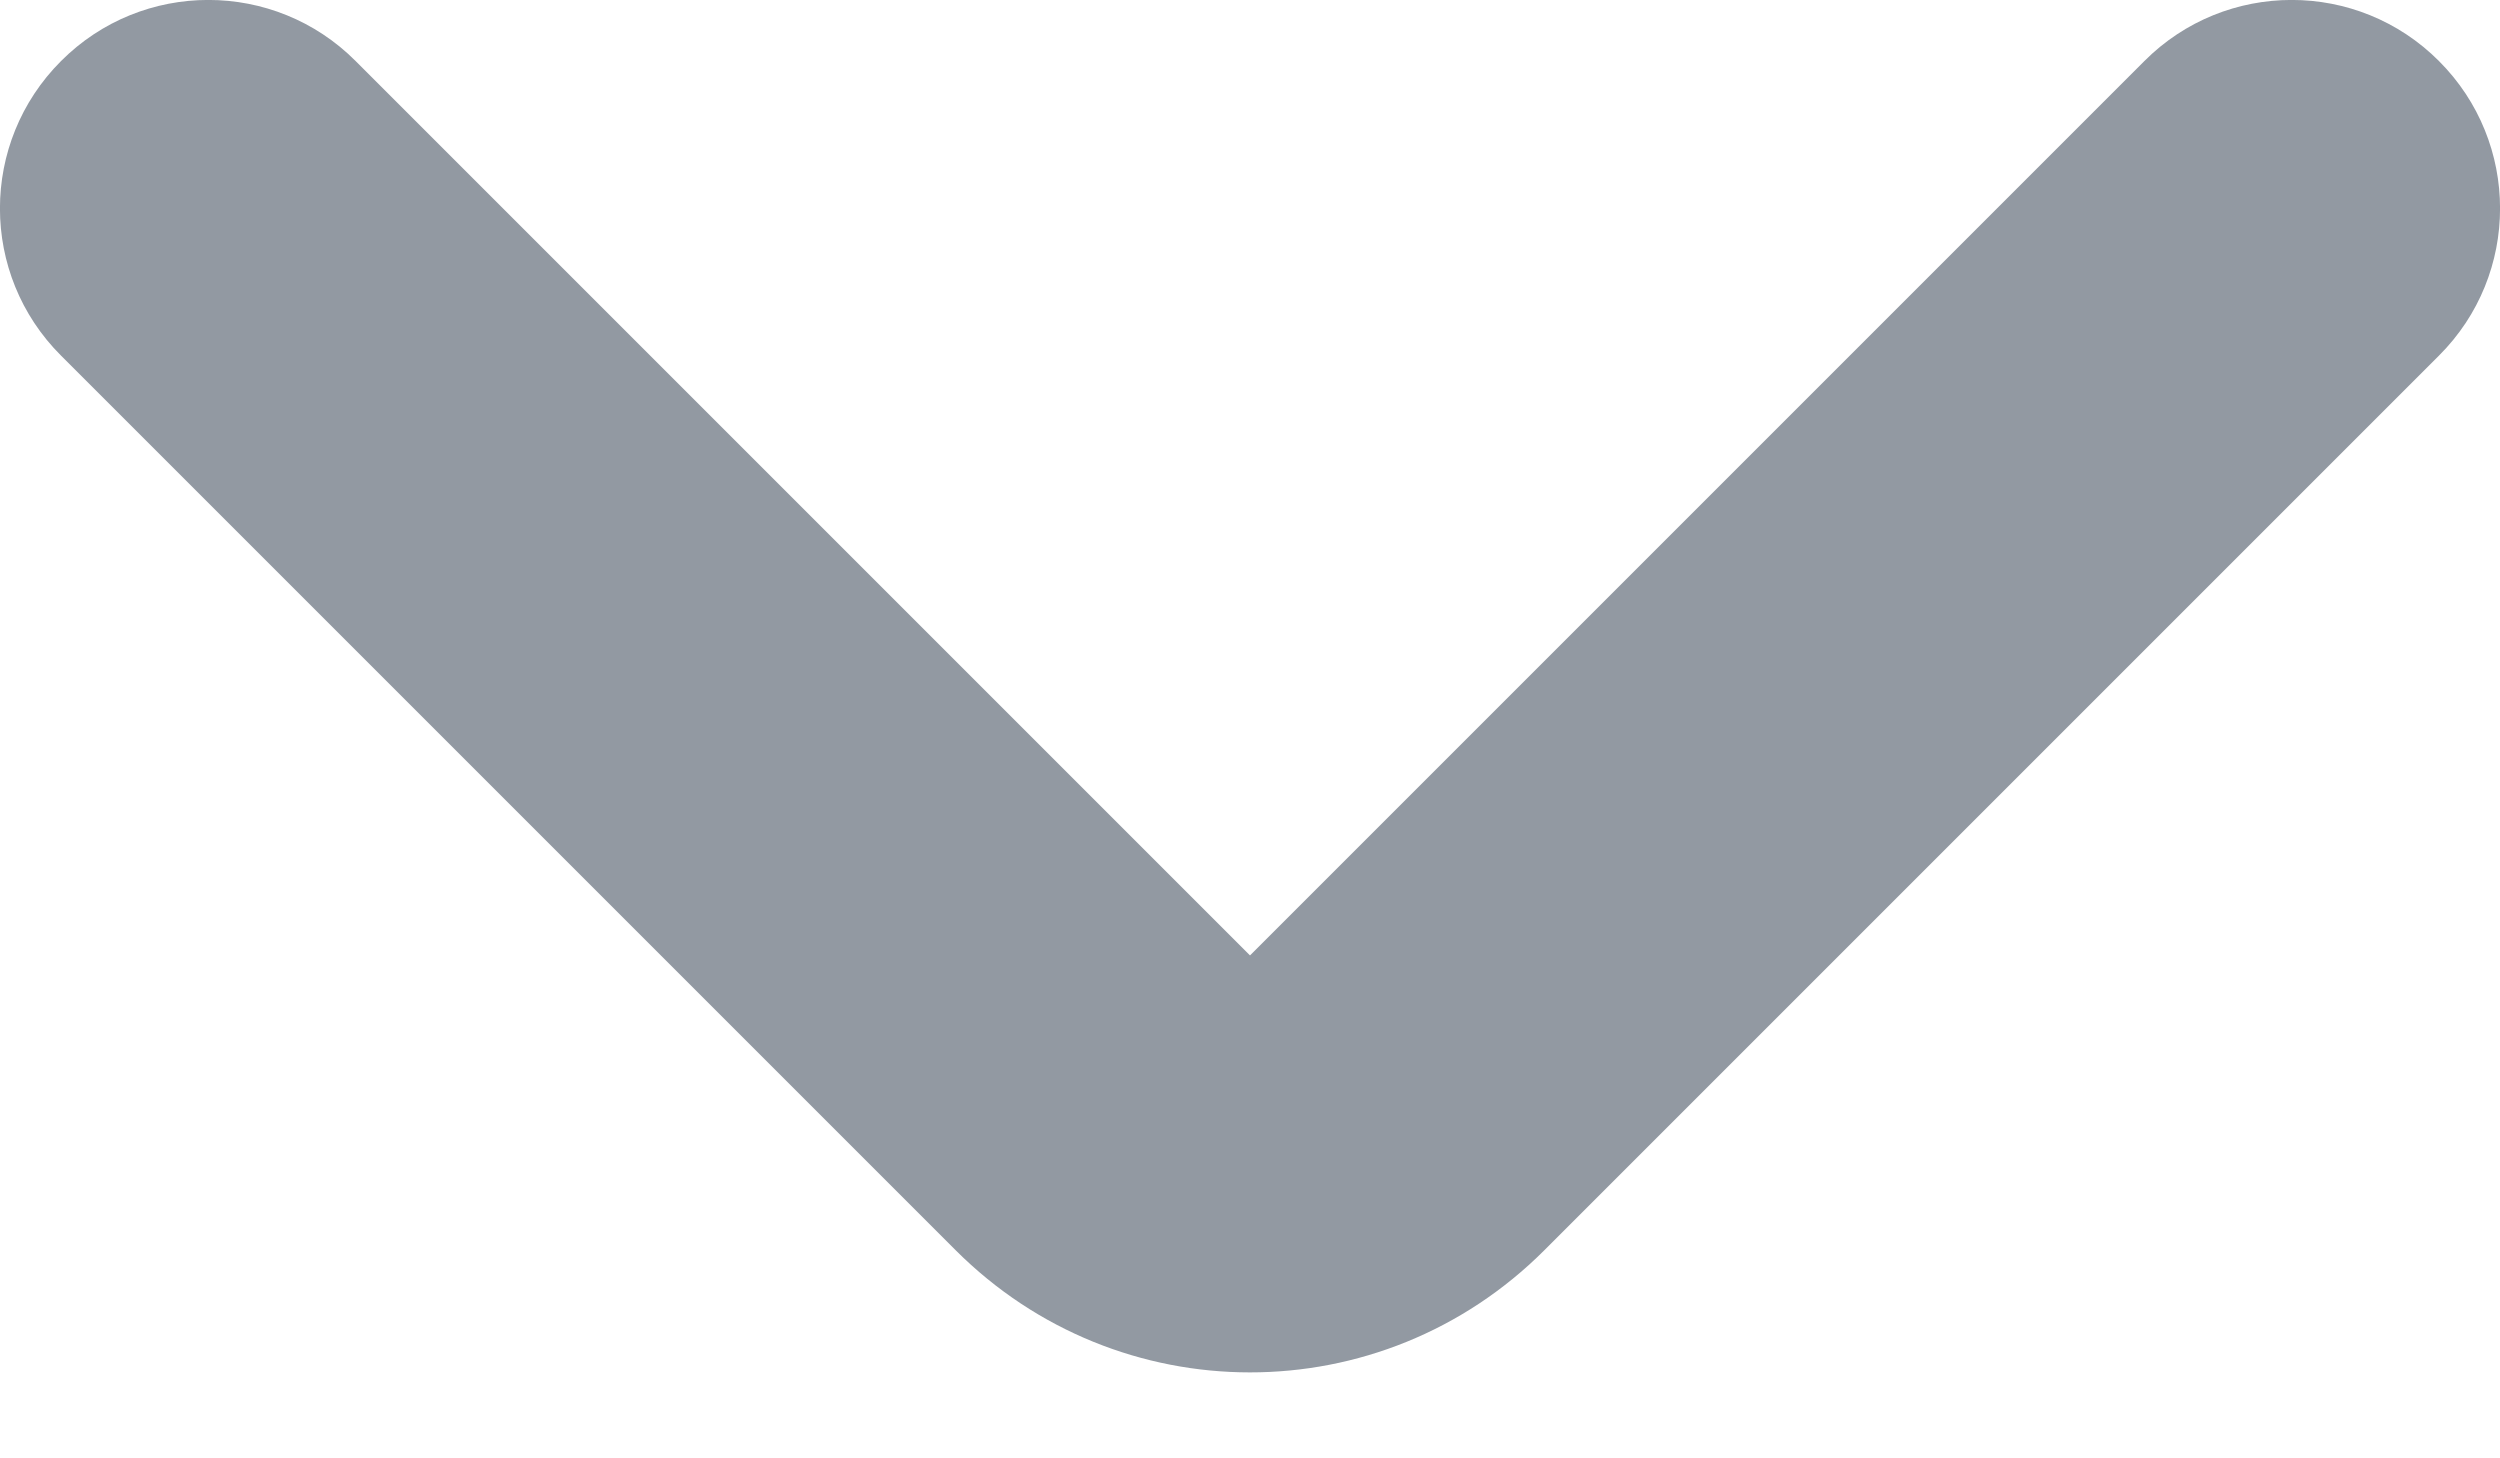 <svg width="12" height="7" viewBox="0 0 12 7" fill="none" xmlns="http://www.w3.org/2000/svg">
<path fill-rule="evenodd" clip-rule="evenodd" d="M1.707 0.293C1.317 -0.098 0.683 -0.098 0.293 0.293C-0.098 0.684 -0.098 1.317 0.293 1.707L4.587 6.001C5.368 6.782 6.63 6.784 7.413 6.001L11.707 1.707C12.098 1.317 12.098 0.684 11.707 0.293C11.317 -0.098 10.683 -0.098 10.293 0.293L6 4.586L1.707 0.293Z" fill="#9299A2"/>
</svg>
